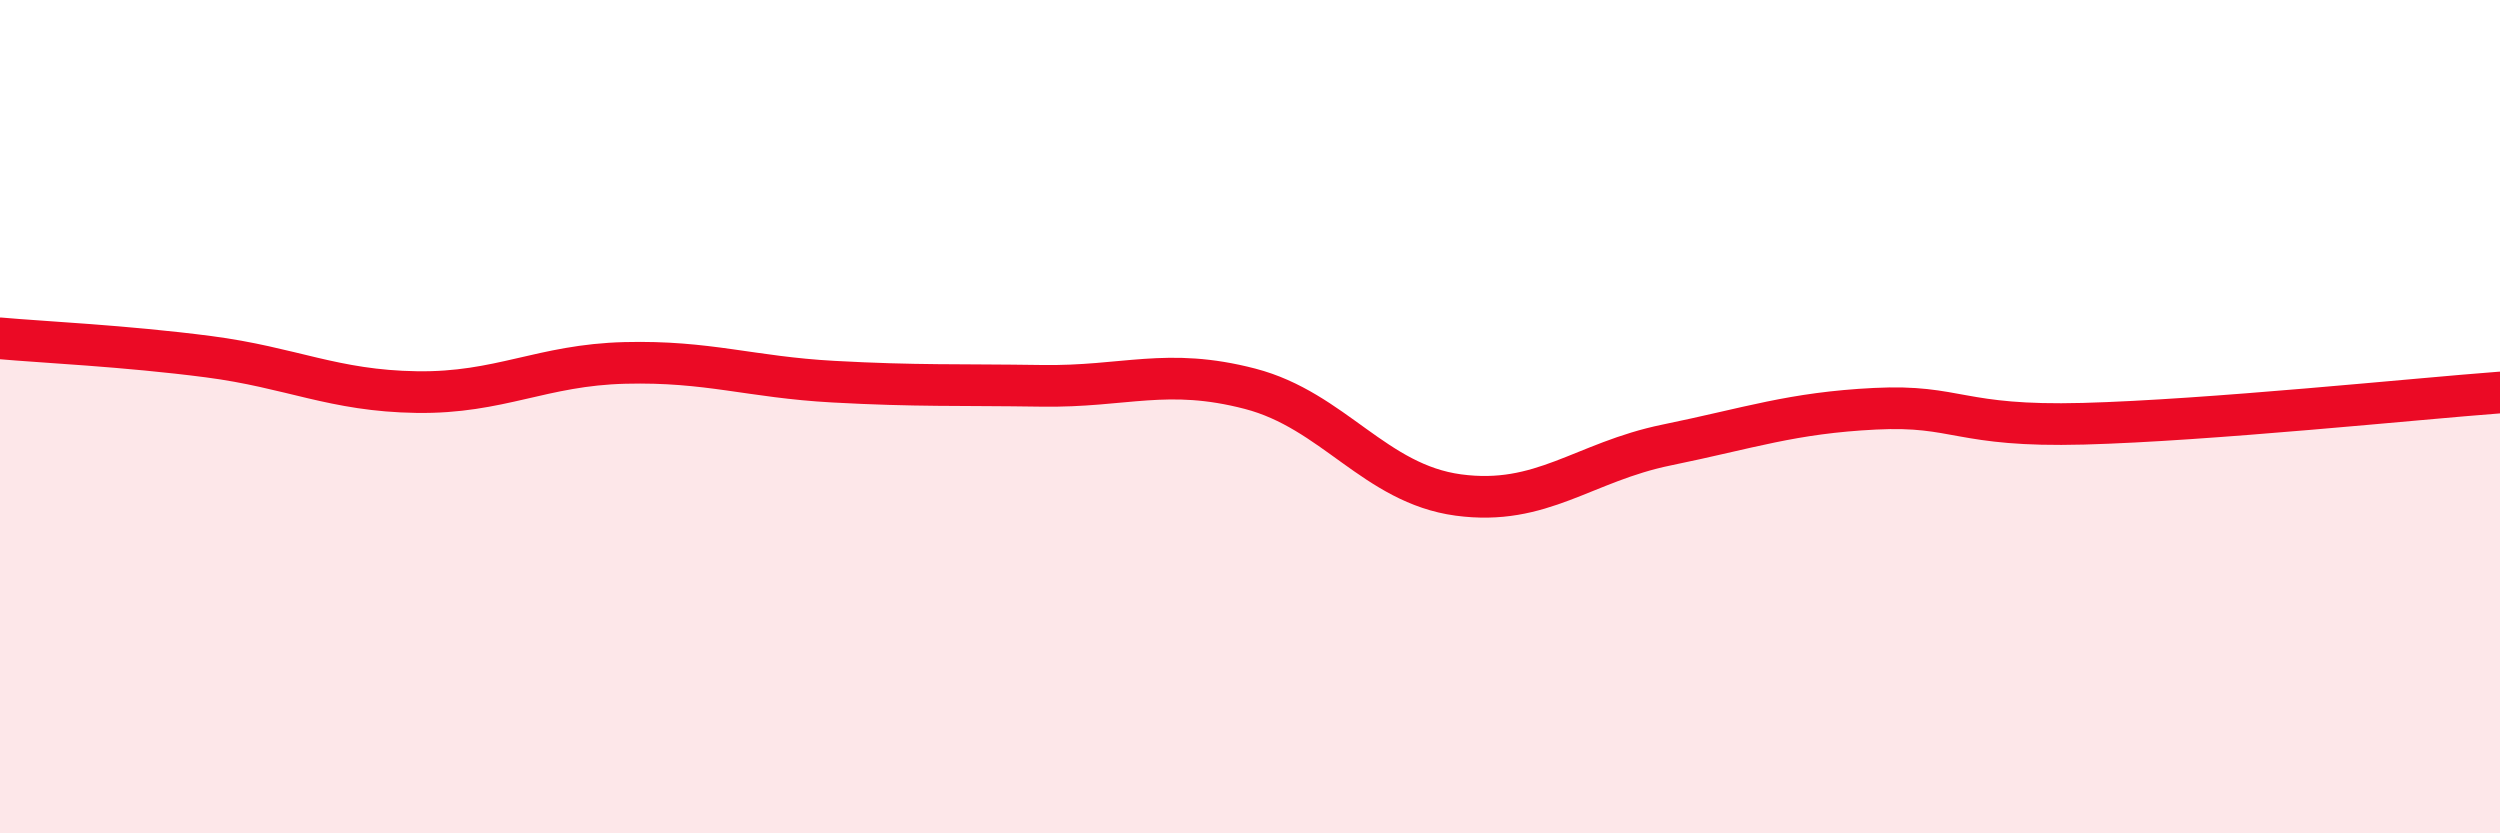 
    <svg width="60" height="20" viewBox="0 0 60 20" xmlns="http://www.w3.org/2000/svg">
      <path
        d="M 0,8.12 C 1,8.21 3,8.3 5,8.56 C 7,8.82 8,9.38 10,9.41 C 12,9.44 13,8.76 15,8.71 C 17,8.66 18,9.05 20,9.16 C 22,9.27 23,9.23 25,9.26 C 27,9.29 28,8.81 30,9.33 C 32,9.85 33,11.61 35,11.88 C 37,12.15 38,11.09 40,10.68 C 42,10.27 43,9.91 45,9.81 C 47,9.71 47,10.25 50,10.17 C 53,10.09 58,9.57 60,9.42L60 20L0 20Z"
        fill="#EB0A25"
        opacity="0.1"
        stroke-linecap="round"
        stroke-linejoin="round"
      />
      <path
        d="M 0,8.12 C 1,8.21 3,8.3 5,8.56 C 7,8.82 8,9.38 10,9.41 C 12,9.44 13,8.76 15,8.71 C 17,8.66 18,9.05 20,9.16 C 22,9.27 23,9.23 25,9.26 C 27,9.29 28,8.81 30,9.33 C 32,9.85 33,11.61 35,11.88 C 37,12.15 38,11.09 40,10.68 C 42,10.27 43,9.91 45,9.81 C 47,9.71 47,10.25 50,10.17 C 53,10.09 58,9.57 60,9.42"
        stroke="#EB0A25"
        stroke-width="1"
        fill="none"
        stroke-linecap="round"
        stroke-linejoin="round"
      />
    </svg>
  